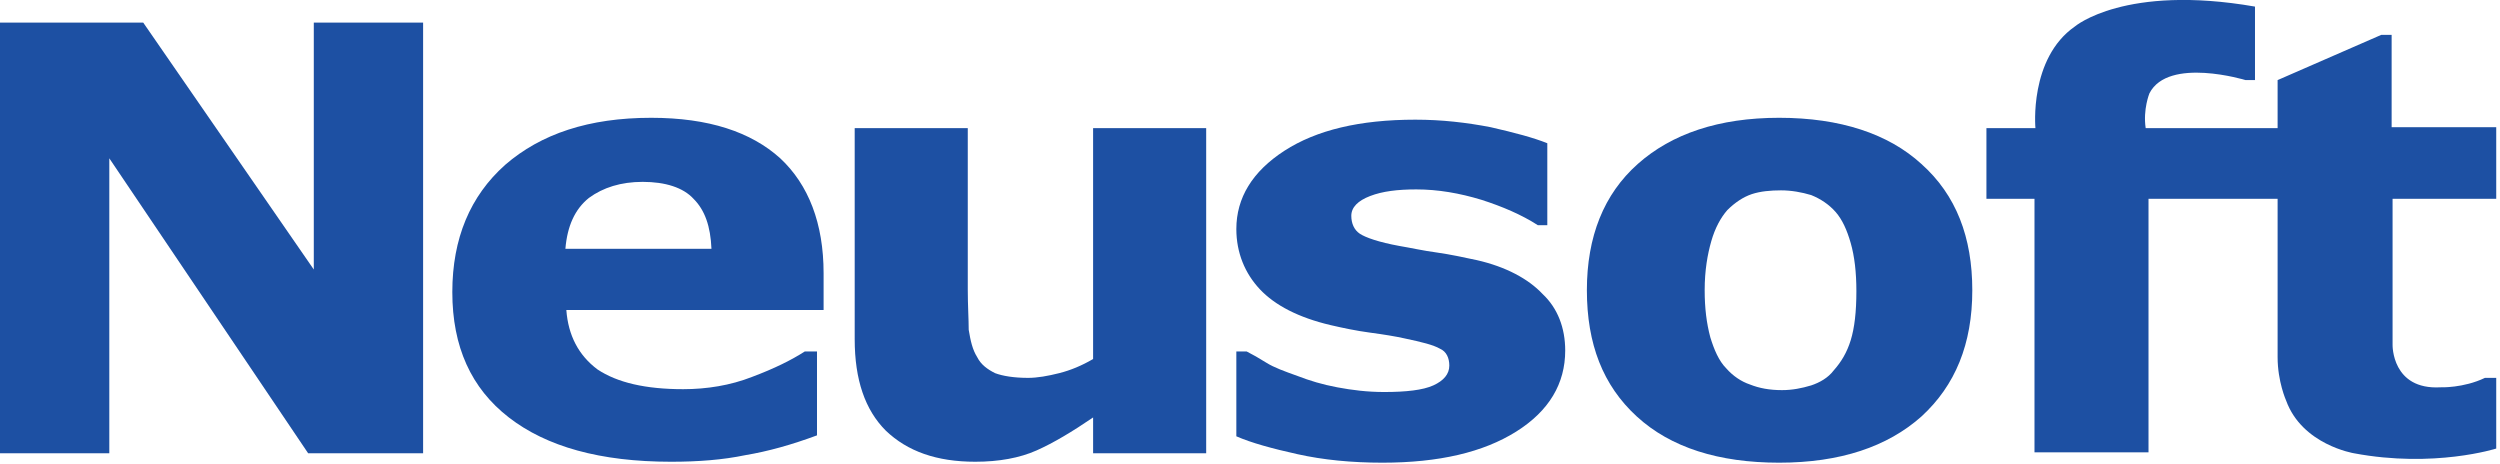 <svg xmlns="http://www.w3.org/2000/svg" viewBox="0 0 265.3 49.2">
<style type="text/css">
	.neusoft{fill:#1D50A3;}
</style>
<polygon class="neusoft" points="44.9,48.1 32.7,48.1 11.6,16.8 11.6,48.1 0,48.1 0,2.4 15.2,2.4 33.3,28.6 33.3,2.4 44.9,2.4 "/>
<path class="neusoft" d="M75.5,26.4c-0.1-2.4-0.7-4.1-1.9-5.3c-1.1-1.2-3-1.8-5.4-1.8c-2.3,0-4.2,0.6-5.7,1.7C61,22.2,60.2,24,60,26.4
	H75.5 M87.5,32.9H60.1c0.2,2.7,1.3,4.8,3.3,6.3c2.1,1.4,5.1,2.1,9.1,2.1c2.5,0,5-0.4,7.3-1.3c2.4-0.9,4.2-1.8,5.6-2.7h1.3v8.9
	c-2.7,1-5.2,1.7-7.6,2.1c-2.4,0.5-5,0.7-7.9,0.7C63.7,49,58,47.4,54,44.3c-4-3.1-6-7.5-6-13.3c0-5.7,1.9-10.2,5.6-13.5
	c3.8-3.3,8.9-5,15.5-5c6.1,0,10.6,1.5,13.7,4.3c3,2.8,4.6,6.9,4.6,12.2V32.9z"/>
<path class="neusoft" d="M128,48.1h-12v-3.8c-2.2,1.5-4.2,2.7-6,3.5c-1.8,0.8-4,1.2-6.5,1.2c-4.1,0-7.2-1.1-9.5-3.3
	c-2.2-2.2-3.3-5.4-3.3-9.7V13.6h12v17.1c0,1.7,0.1,3.2,0.1,4.3c0.2,1.2,0.4,2.1,0.9,2.9c0.4,0.8,1.1,1.3,1.9,1.7
	c0.8,0.3,2,0.5,3.5,0.5c1,0,2.1-0.2,3.3-0.5c1.2-0.3,2.4-0.8,3.6-1.5V13.6h12V48.1z"/>
<path class="neusoft" d="M166.1,37.2c0,3.5-1.7,6.4-5.2,8.6c-3.5,2.2-8.2,3.3-14.2,3.3c-3.3,0-6.3-0.3-9-0.9c-2.7-0.6-4.9-1.2-6.5-1.9
	v-9h1.1c0.6,0.3,1.3,0.7,2.1,1.2c0.8,0.5,1.9,0.9,3.3,1.4c1.3,0.5,2.6,0.9,4.2,1.2c1.6,0.3,3.2,0.5,5,0.5c2.3,0,4.1-0.2,5.2-0.7
	c1.1-0.5,1.7-1.2,1.7-2.1c0-0.8-0.3-1.5-1-1.8c-0.7-0.4-1.9-0.7-3.8-1.1c-0.9-0.2-2.1-0.4-3.6-0.6c-1.5-0.2-2.9-0.5-4.2-0.8
	c-3.4-0.8-5.9-2.1-7.5-3.8c-1.6-1.7-2.5-3.9-2.5-6.4c0-3.3,1.7-6.1,5.1-8.3c3.4-2.2,8-3.3,13.9-3.3c2.8,0,5.4,0.3,8,0.8
	c2.6,0.6,4.5,1.1,6,1.7v8.7h-1c-1.7-1.1-3.8-2-6-2.7c-2.3-0.7-4.6-1.1-6.9-1.1c-2,0-3.6,0.2-4.9,0.7c-1.3,0.5-2,1.2-2,2.1
	c0,0.8,0.3,1.5,0.9,1.9c0.6,0.4,2,0.9,4.2,1.3c1.2,0.2,2.5,0.5,4,0.7c1.4,0.2,2.8,0.5,4.2,0.8c3.1,0.7,5.5,2,7,3.6
	C165.3,32.7,166.1,34.8,166.1,37.2"/>
<path class="neusoft" d="M194.6,39.3c0.8-0.9,1.4-1.9,1.8-3.2c0.4-1.3,0.6-3,0.6-5.2c0-2-0.2-3.7-0.6-5.1c-0.4-1.4-0.9-2.5-1.6-3.3
	c-0.7-0.8-1.6-1.4-2.6-1.8c-1-0.3-2.1-0.5-3.2-0.5c-1.1,0-2.2,0.1-3.1,0.4c-0.9,0.3-1.8,0.9-2.6,1.7c-0.7,0.8-1.3,1.9-1.7,3.3
	c-0.4,1.4-0.7,3.1-0.7,5.2c0,1.9,0.2,3.5,0.6,5c0.4,1.3,0.9,2.5,1.7,3.3c0.7,0.8,1.6,1.4,2.5,1.7c1,0.4,2.1,0.6,3.4,0.6
	c1.1,0,2.1-0.2,3.1-0.5C193.1,40.6,194,40.1,194.6,39.3 M209.3,30.8c0,5.7-1.8,10.1-5.4,13.4c-3.6,3.2-8.6,4.9-15.1,4.9
	c-6.4,0-11.5-1.6-15.1-4.9c-3.6-3.3-5.3-7.7-5.3-13.4c0-5.7,1.8-10.2,5.4-13.4c3.6-3.2,8.6-4.9,15-4.9c6.5,0,11.6,1.7,15.1,4.9
	C207.6,20.7,209.3,25.2,209.3,30.8"/>
<path class="neusoft" d="M227.7,13.6h14V8.5l11-4.8h1.1v9.8h11.1v7.6h-11v15.5c0,0-0.1,4.8,5.1,4.5c0,0,2.4,0.1,4.7-1h1.2v7.5
	c0,0-6.6,2.1-15.1,0.5c0,0-5.5-0.9-7.2-5.6c0,0-0.9-2-0.9-4.6V21.1H228V48h-12.1V21.1h-5.1v-7.5h5.2c0,0-0.7-7.4,4.2-10.8
	c0,0,5.3-4.5,19.1-2.1v7.8h-1c0,0-8.2-2.5-10.2,1.4C228.1,9.9,227.4,11.6,227.7,13.6"/>
</svg>
